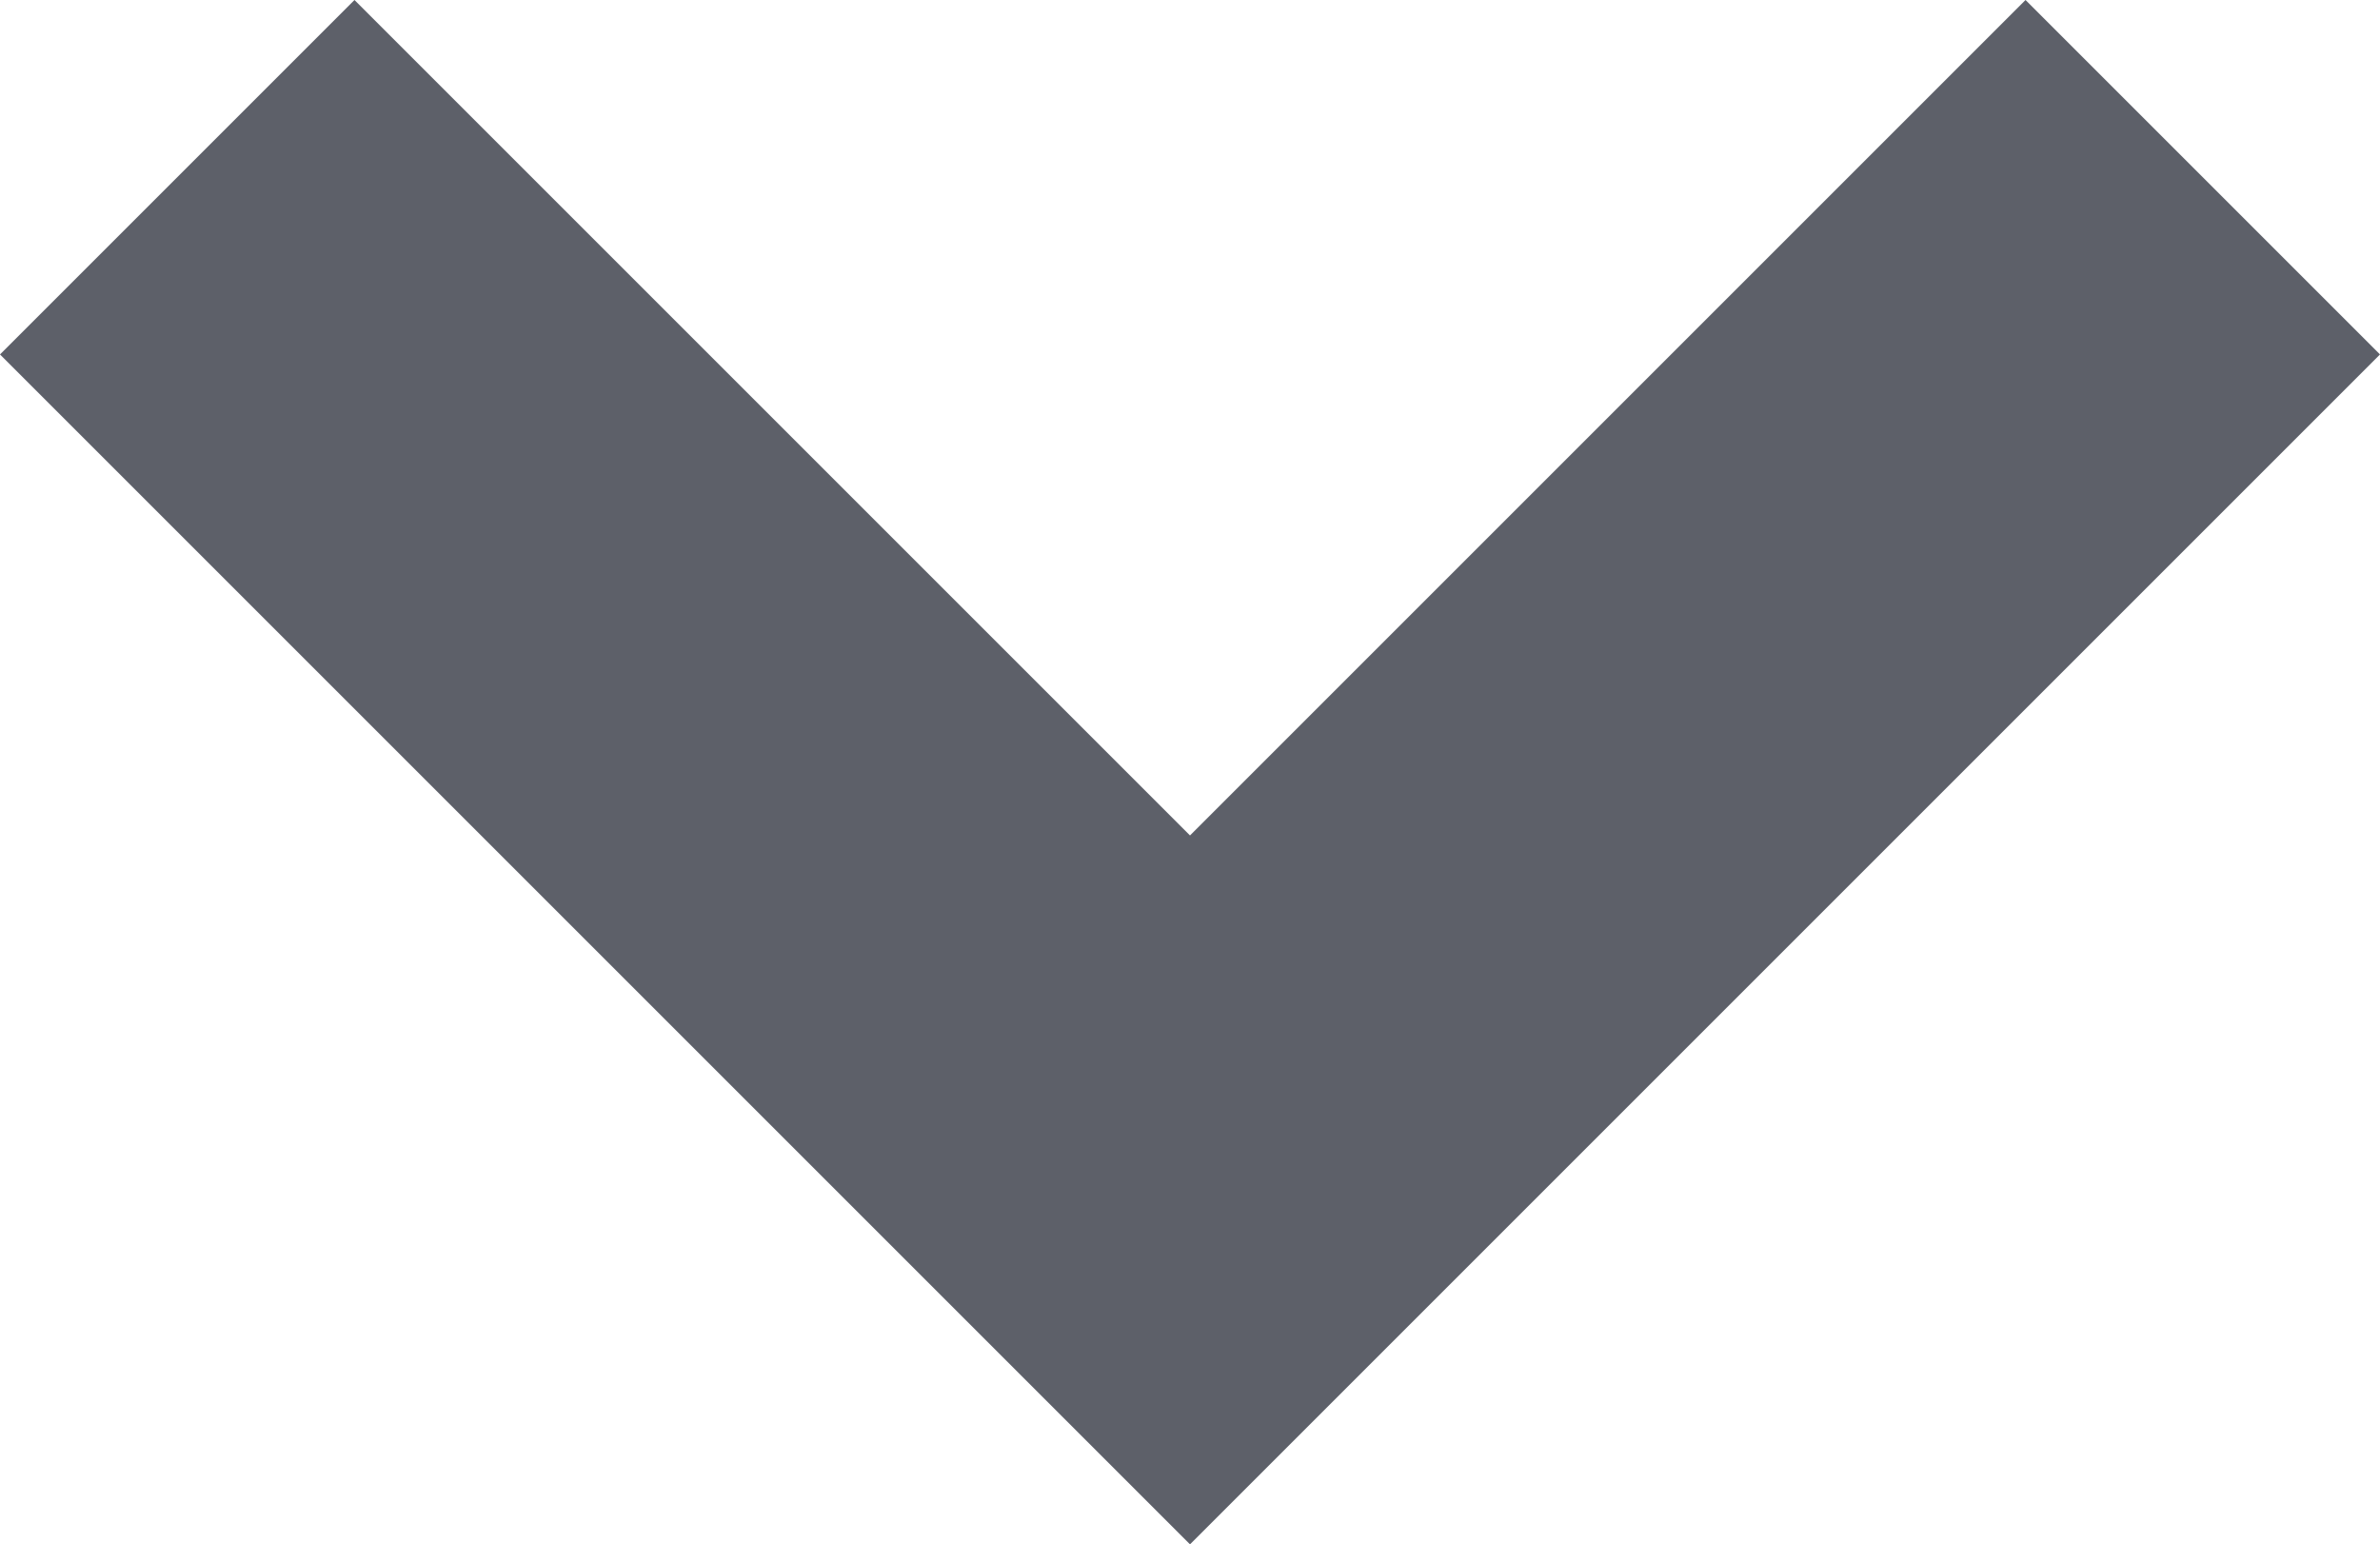 <svg xmlns="http://www.w3.org/2000/svg" viewBox="11771 -2849.999 9.4 6.1">
  <defs>
    <style>
      .cls-1 {
        fill: #5d6069;
      }
    </style>
  </defs>
  <path id="Path_1338" data-name="Path 1338" class="cls-1" d="M6.7,8.1,2,3.4,3.4,2,6.7,5.3,10,2l1.4,1.4Z" transform="translate(11769 -2851.999)"/>
</svg>
